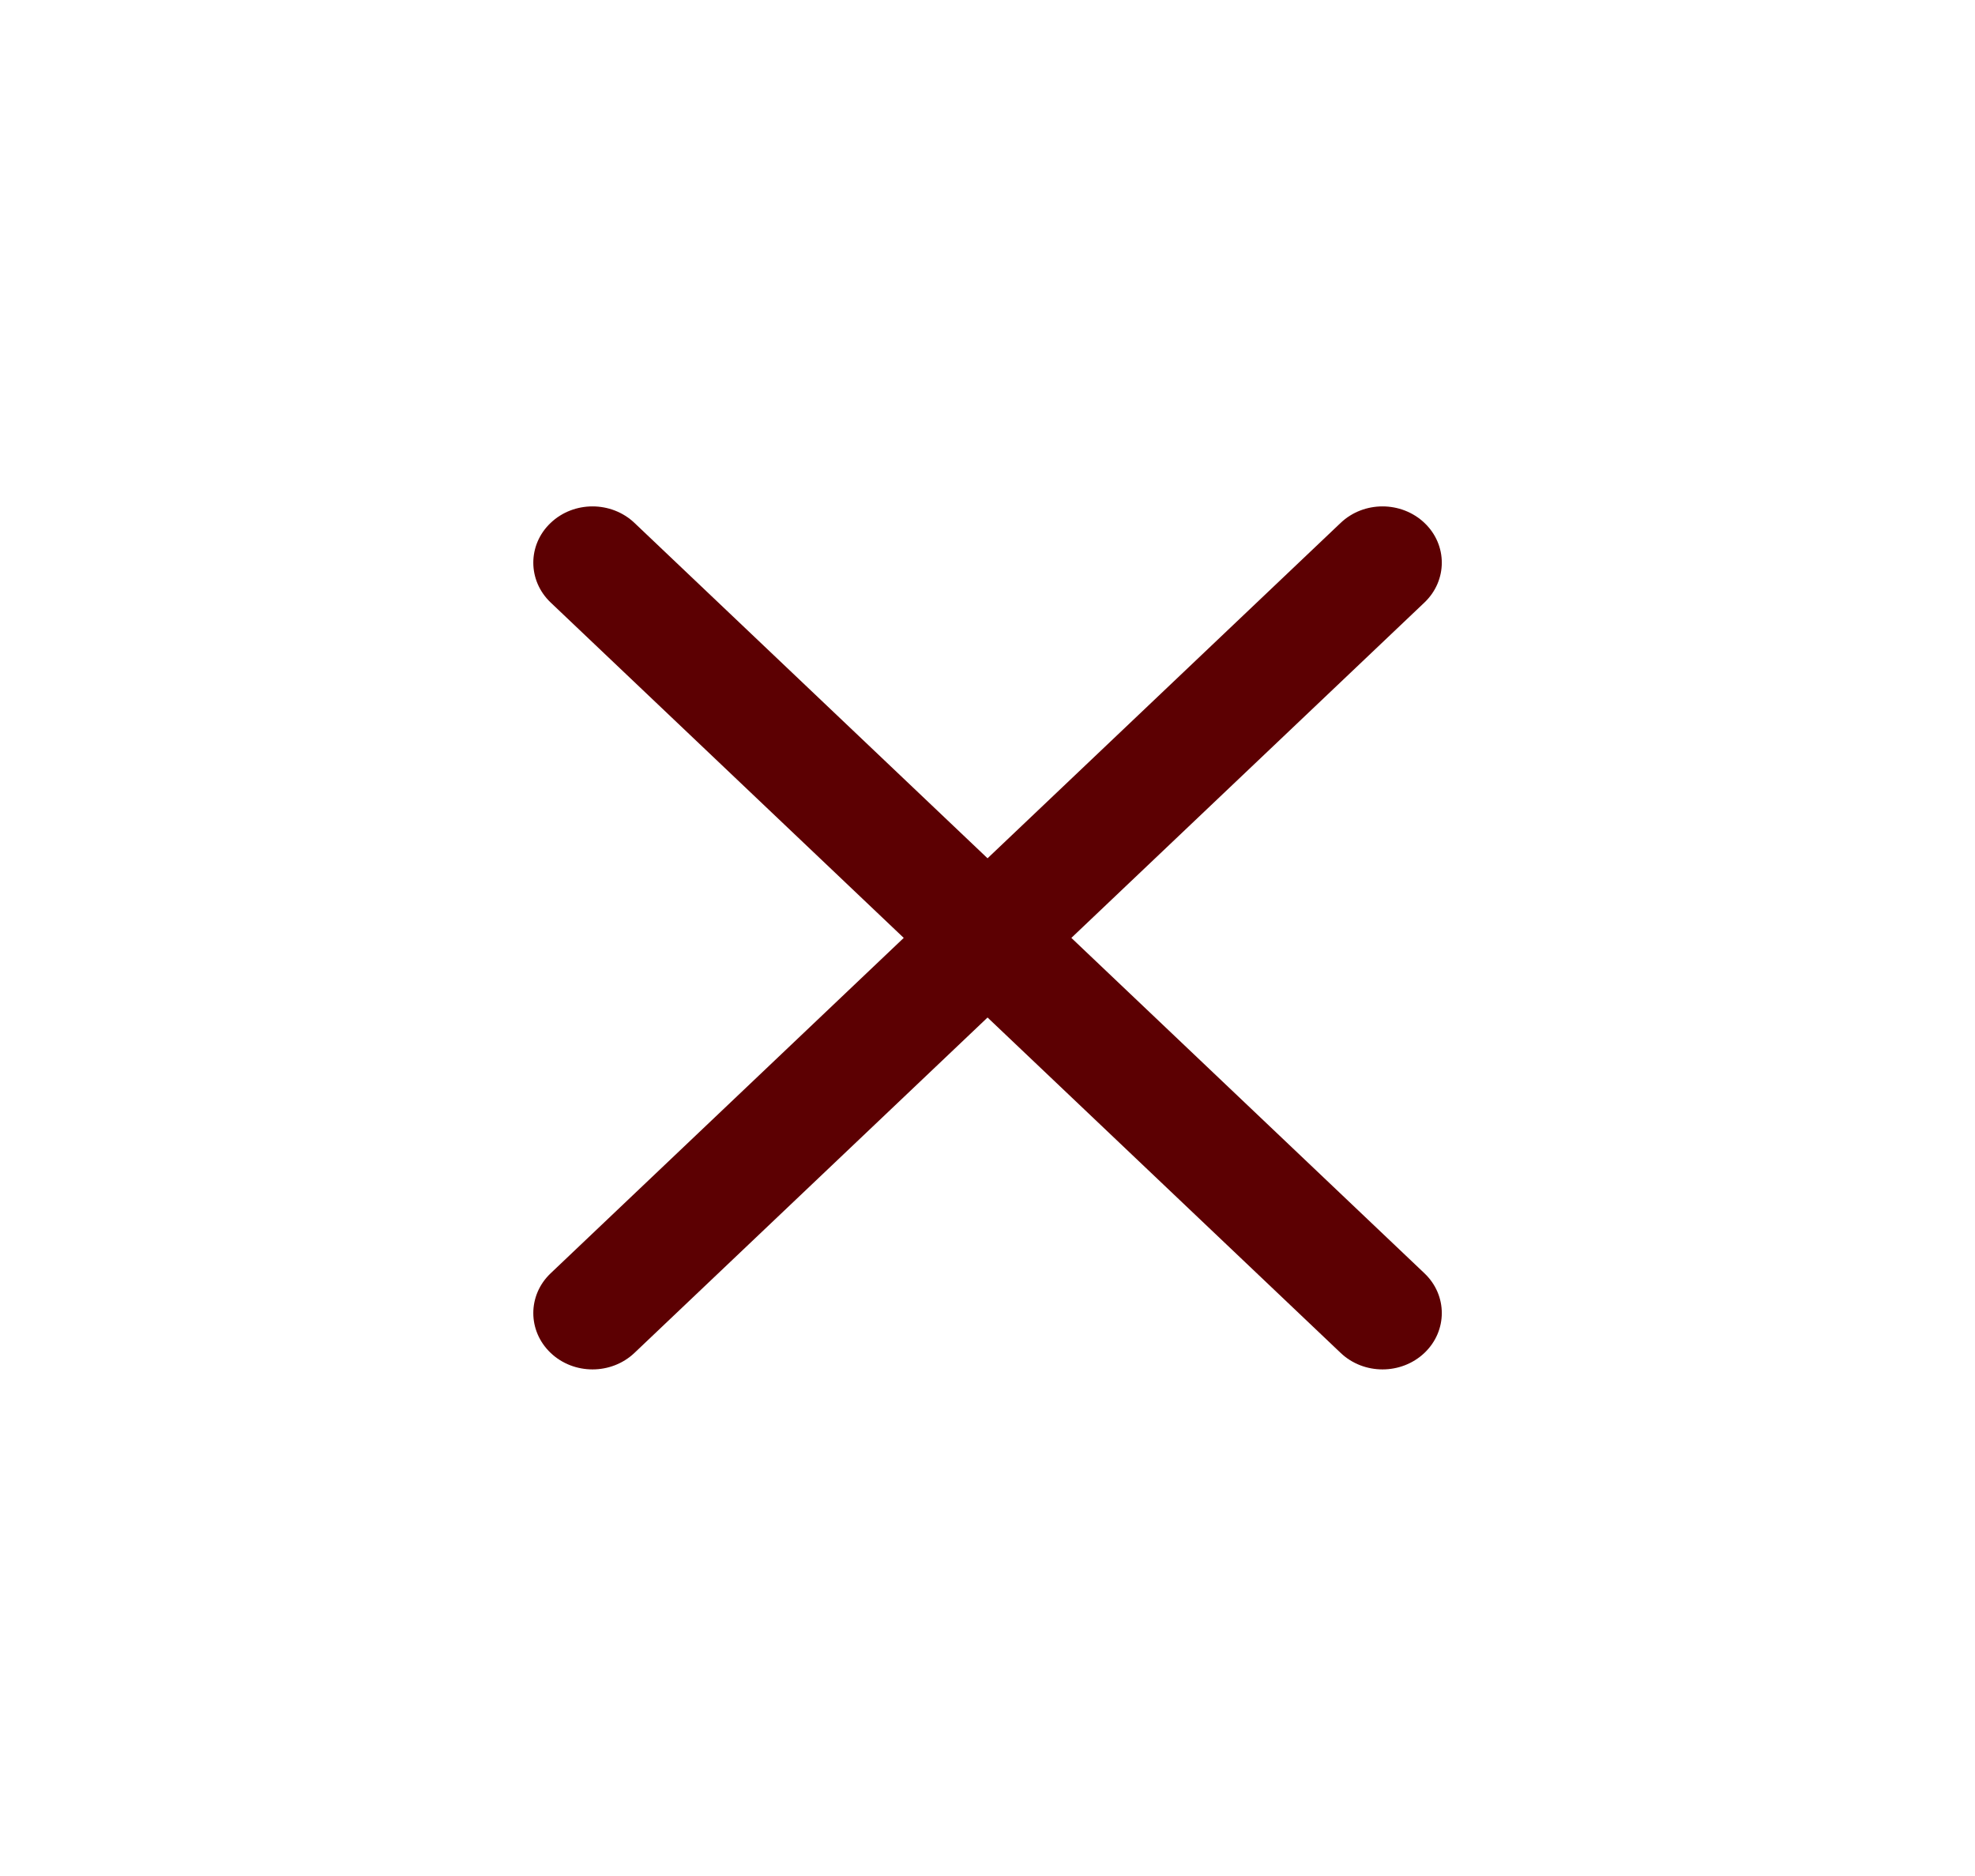 <svg width="20" height="19" viewBox="0 0 20 19" fill="none" xmlns="http://www.w3.org/2000/svg">
<path d="M5.576 12.896C5.342 13.118 5.342 13.479 5.576 13.702C5.81 13.925 6.19 13.925 6.425 13.702L5.576 12.896ZM10.425 9.902C10.659 9.679 10.659 9.318 10.425 9.096C10.19 8.873 9.81 8.873 9.576 9.096L10.425 9.902ZM9.576 9.096C9.342 9.318 9.342 9.679 9.576 9.902C9.81 10.124 10.19 10.124 10.425 9.902L9.576 9.096ZM14.425 6.102C14.659 5.879 14.659 5.518 14.425 5.296C14.19 5.073 13.81 5.073 13.576 5.296L14.425 6.102ZM10.425 9.096C10.19 8.873 9.81 8.873 9.576 9.096C9.342 9.318 9.342 9.679 9.576 9.902L10.425 9.096ZM13.576 13.702C13.81 13.925 14.19 13.925 14.425 13.702C14.659 13.479 14.659 13.118 14.425 12.896L13.576 13.702ZM9.576 9.902C9.81 10.124 10.19 10.124 10.425 9.902C10.659 9.679 10.659 9.318 10.425 9.096L9.576 9.902ZM6.425 5.296C6.19 5.073 5.81 5.073 5.576 5.296C5.342 5.518 5.342 5.879 5.576 6.102L6.425 5.296ZM6.425 13.702L10.425 9.902L9.576 9.096L5.576 12.896L6.425 13.702ZM10.425 9.902L14.425 6.102L13.576 5.296L9.576 9.096L10.425 9.902ZM9.576 9.902L13.576 13.702L14.425 12.896L10.425 9.096L9.576 9.902ZM10.425 9.096L6.425 5.296L5.576 6.102L9.576 9.902L10.425 9.096Z" fill="#5C0002"/>
</svg>
